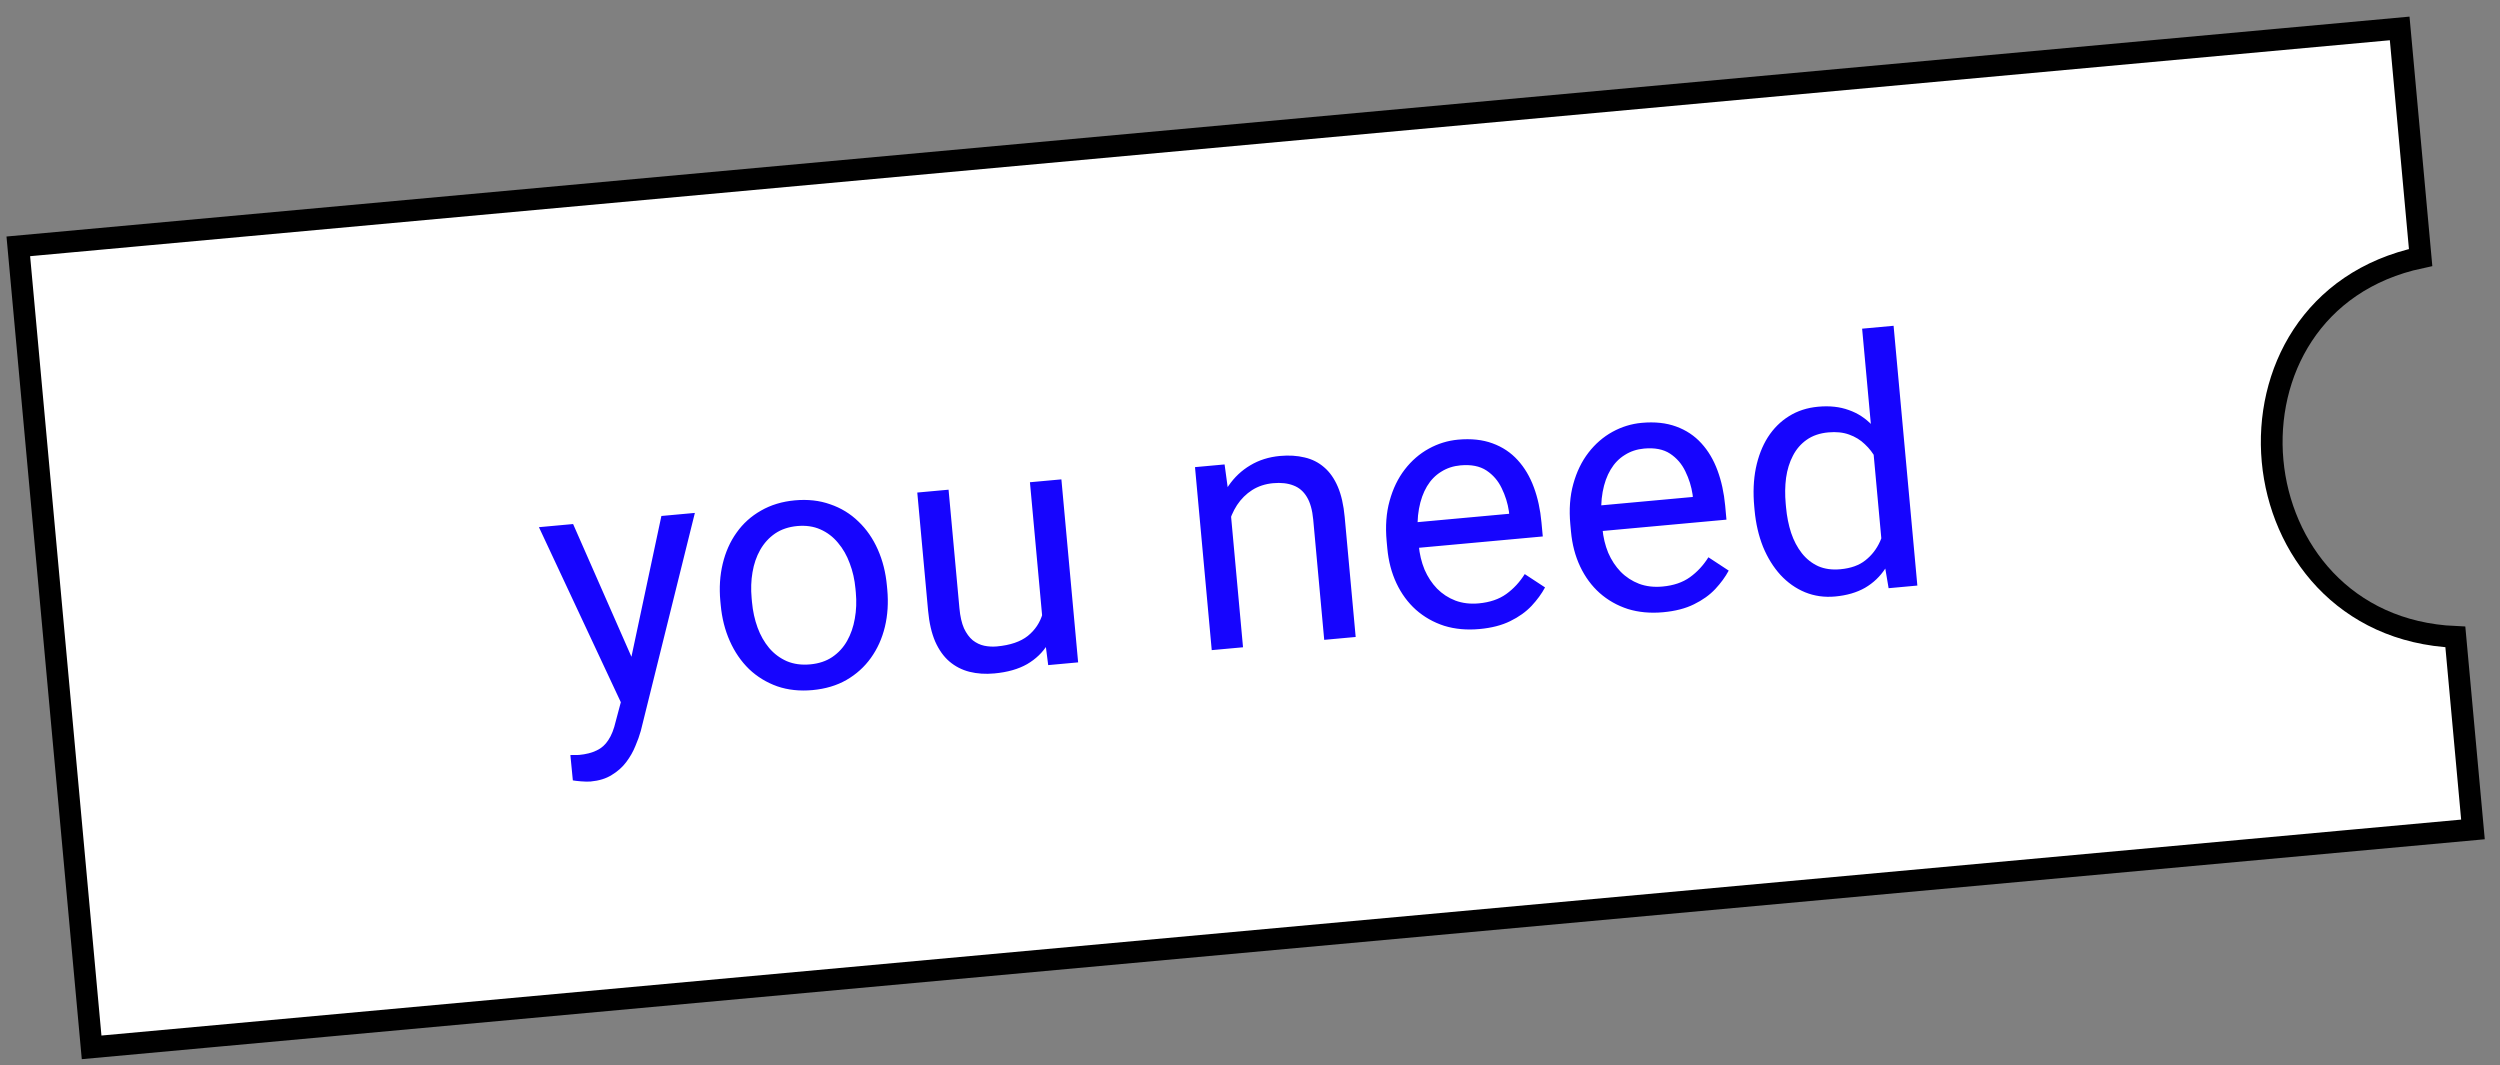<?xml version="1.0" encoding="UTF-8"?> <svg xmlns="http://www.w3.org/2000/svg" width="115" height="49" viewBox="0 0 115 49" fill="none"><rect x="0" y="0" width="115" height="49" fill="#808080" stroke="none"/> <path d="M0.842 11.332L110.385 1.308L111.349 11.846C106.335 12.914 104.17 17.188 104.539 21.207C104.909 25.225 107.82 29.074 112.946 29.298L113.756 38.154L4.214 48.178L0.842 11.332Z" fill="white" stroke="black"></path> <path d="M28.773 31.495L30.424 23.735L31.964 23.594L29.477 33.62C29.418 33.834 29.335 34.067 29.227 34.317C29.125 34.573 28.985 34.818 28.808 35.054C28.631 35.29 28.408 35.488 28.141 35.648C27.879 35.814 27.556 35.914 27.172 35.949C27.058 35.959 26.911 35.957 26.732 35.942C26.553 35.927 26.426 35.913 26.351 35.898L26.237 34.732C26.279 34.734 26.344 34.733 26.433 34.73C26.527 34.732 26.592 34.731 26.629 34.728C26.955 34.698 27.229 34.628 27.449 34.519C27.67 34.416 27.849 34.255 27.986 34.039C28.128 33.827 28.241 33.542 28.323 33.184L28.773 31.495ZM26.363 24.106L29.147 30.441L29.659 31.924L28.673 32.548L24.791 24.25L26.363 24.106ZM33.152 27.823L33.135 27.644C33.08 27.038 33.116 26.467 33.245 25.932C33.374 25.392 33.586 24.915 33.883 24.501C34.179 24.081 34.554 23.744 35.006 23.488C35.459 23.227 35.978 23.07 36.564 23.016C37.155 22.962 37.697 23.022 38.188 23.197C38.685 23.366 39.117 23.63 39.485 23.988C39.857 24.341 40.155 24.771 40.38 25.279C40.603 25.782 40.743 26.336 40.798 26.943L40.815 27.122C40.87 27.729 40.834 28.3 40.705 28.835C40.576 29.369 40.361 29.847 40.059 30.267C39.762 30.681 39.388 31.018 38.936 31.279C38.489 31.535 37.969 31.689 37.378 31.744C36.787 31.798 36.245 31.74 35.754 31.571C35.262 31.396 34.83 31.132 34.458 30.779C34.09 30.421 33.794 29.99 33.571 29.487C33.347 28.985 33.207 28.43 33.152 27.823ZM34.575 27.513L34.591 27.692C34.629 28.112 34.715 28.504 34.848 28.869C34.98 29.228 35.158 29.541 35.381 29.808C35.609 30.075 35.881 30.278 36.197 30.416C36.513 30.549 36.87 30.598 37.27 30.561C37.664 30.525 38.002 30.413 38.282 30.225C38.568 30.032 38.796 29.783 38.967 29.48C39.138 29.177 39.256 28.836 39.321 28.459C39.391 28.076 39.406 27.675 39.368 27.255L39.351 27.076C39.313 26.661 39.226 26.274 39.088 25.915C38.956 25.551 38.775 25.235 38.547 24.968C38.323 24.696 38.053 24.491 37.737 24.352C37.426 24.213 37.071 24.162 36.672 24.198C36.278 24.235 35.938 24.349 35.652 24.543C35.372 24.736 35.144 24.987 34.968 25.296C34.797 25.599 34.679 25.942 34.615 26.324C34.55 26.702 34.537 27.098 34.575 27.513ZM47.969 28.656L47.377 22.183L48.824 22.051L49.594 30.469L48.217 30.595L47.969 28.656ZM48.079 26.858L48.676 26.787C48.728 27.347 48.715 27.871 48.64 28.36C48.569 28.842 48.42 29.269 48.192 29.64C47.965 30.011 47.65 30.315 47.248 30.55C46.845 30.78 46.343 30.923 45.742 30.978C45.332 31.016 44.95 30.991 44.597 30.903C44.249 30.814 43.942 30.657 43.675 30.43C43.409 30.203 43.19 29.896 43.018 29.509C42.852 29.122 42.743 28.648 42.692 28.088L42.195 22.657L43.634 22.526L44.133 27.972C44.167 28.35 44.237 28.66 44.343 28.902C44.454 29.137 44.588 29.321 44.747 29.453C44.91 29.579 45.085 29.663 45.272 29.703C45.464 29.743 45.658 29.754 45.855 29.736C46.467 29.68 46.942 29.519 47.278 29.253C47.614 28.982 47.842 28.639 47.961 28.226C48.085 27.806 48.124 27.35 48.079 26.858ZM56.574 23.154L57.179 29.775L55.74 29.906L54.97 21.488L56.331 21.364L56.574 23.154ZM56.423 25.278L55.822 25.31C55.774 24.733 55.811 24.194 55.932 23.691C56.053 23.183 56.248 22.734 56.515 22.343C56.783 21.953 57.115 21.64 57.512 21.405C57.913 21.164 58.368 21.021 58.877 20.974C59.292 20.936 59.67 20.959 60.013 21.043C60.355 21.121 60.653 21.272 60.909 21.494C61.17 21.716 61.38 22.016 61.541 22.393C61.7 22.766 61.805 23.23 61.856 23.785L62.361 29.301L60.914 29.433L60.408 23.901C60.367 23.461 60.27 23.114 60.116 22.861C59.962 22.603 59.755 22.426 59.495 22.33C59.235 22.228 58.923 22.194 58.56 22.227C58.202 22.26 57.882 22.365 57.6 22.542C57.324 22.719 57.091 22.95 56.903 23.234C56.719 23.517 56.584 23.836 56.496 24.189C56.412 24.536 56.388 24.899 56.423 25.278ZM68.055 28.936C67.468 28.99 66.928 28.94 66.433 28.787C65.942 28.628 65.509 28.382 65.133 28.05C64.763 27.718 64.464 27.312 64.237 26.83C64.01 26.349 63.87 25.813 63.816 25.221L63.786 24.895C63.723 24.21 63.768 23.591 63.922 23.039C64.075 22.481 64.308 21.999 64.621 21.594C64.934 21.189 65.303 20.87 65.726 20.638C66.149 20.405 66.597 20.268 67.069 20.224C67.671 20.169 68.199 20.226 68.653 20.393C69.113 20.56 69.5 20.818 69.815 21.166C70.128 21.508 70.376 21.925 70.557 22.416C70.737 22.901 70.854 23.44 70.908 24.031L70.968 24.677L64.681 25.252L64.574 24.077L69.421 23.634L69.411 23.525C69.356 23.153 69.245 22.797 69.078 22.457C68.916 22.116 68.682 21.845 68.376 21.642C68.069 21.44 67.67 21.362 67.177 21.407C66.85 21.437 66.556 21.534 66.294 21.7C66.031 21.86 65.814 22.084 65.641 22.371C65.469 22.659 65.346 23.002 65.273 23.401C65.2 23.8 65.186 24.254 65.233 24.762L65.263 25.089C65.299 25.488 65.388 25.859 65.529 26.202C65.675 26.539 65.867 26.83 66.103 27.075C66.345 27.32 66.626 27.503 66.946 27.626C67.271 27.748 67.631 27.791 68.025 27.755C68.533 27.708 68.954 27.565 69.288 27.325C69.621 27.085 69.905 26.78 70.138 26.408L71.072 27.021C70.916 27.312 70.709 27.595 70.452 27.87C70.194 28.144 69.868 28.378 69.472 28.571C69.082 28.764 68.609 28.886 68.055 28.936ZM76.504 28.163C75.918 28.217 75.377 28.167 74.882 28.014C74.391 27.855 73.958 27.609 73.583 27.277C73.212 26.945 72.913 26.538 72.686 26.057C72.459 25.576 72.319 25.04 72.265 24.448L72.235 24.122C72.172 23.437 72.217 22.818 72.371 22.265C72.524 21.707 72.757 21.226 73.07 20.821C73.383 20.415 73.752 20.097 74.175 19.864C74.598 19.632 75.046 19.494 75.518 19.451C76.12 19.396 76.648 19.453 77.103 19.62C77.562 19.787 77.95 20.045 78.264 20.392C78.578 20.735 78.825 21.152 79.006 21.643C79.186 22.128 79.303 22.667 79.358 23.258L79.417 23.904L73.13 24.479L73.023 23.304L77.87 22.86L77.86 22.752C77.805 22.38 77.694 22.024 77.527 21.684C77.365 21.343 77.131 21.072 76.825 20.869C76.519 20.667 76.119 20.589 75.626 20.634C75.299 20.664 75.005 20.761 74.743 20.927C74.481 21.087 74.263 21.31 74.091 21.598C73.918 21.886 73.795 22.229 73.722 22.628C73.649 23.027 73.635 23.481 73.682 23.989L73.712 24.316C73.748 24.715 73.837 25.086 73.978 25.429C74.124 25.766 74.316 26.057 74.552 26.302C74.794 26.547 75.075 26.73 75.395 26.853C75.72 26.975 76.08 27.017 76.474 26.981C76.982 26.935 77.403 26.792 77.737 26.552C78.071 26.312 78.354 26.007 78.587 25.635L79.521 26.248C79.365 26.539 79.158 26.822 78.901 27.097C78.643 27.371 78.317 27.605 77.921 27.798C77.531 27.991 77.059 28.113 76.504 28.163ZM86.602 25.435L85.658 15.119L87.105 14.986L88.198 26.936L86.876 27.057L86.602 25.435ZM80.711 23.471L80.696 23.308C80.637 22.665 80.661 22.074 80.769 21.536C80.881 20.992 81.065 20.518 81.321 20.113C81.582 19.707 81.906 19.384 82.292 19.145C82.683 18.9 83.129 18.755 83.633 18.709C84.162 18.66 84.632 18.711 85.043 18.862C85.459 19.007 85.821 19.243 86.128 19.571C86.44 19.893 86.699 20.293 86.904 20.771C87.11 21.249 87.273 21.796 87.392 22.413L87.457 23.129C87.457 23.751 87.396 24.316 87.275 24.824C87.16 25.331 86.978 25.772 86.729 26.145C86.486 26.518 86.174 26.816 85.791 27.039C85.409 27.257 84.95 27.39 84.416 27.439C83.923 27.484 83.462 27.419 83.033 27.244C82.609 27.069 82.231 26.802 81.901 26.446C81.575 26.088 81.308 25.658 81.1 25.154C80.897 24.644 80.767 24.083 80.711 23.471ZM82.143 23.176L82.158 23.339C82.196 23.759 82.274 24.149 82.391 24.51C82.512 24.87 82.677 25.182 82.884 25.446C83.091 25.709 83.342 25.908 83.637 26.044C83.931 26.174 84.273 26.221 84.662 26.185C85.139 26.141 85.522 26.005 85.809 25.774C86.102 25.543 86.326 25.253 86.483 24.904C86.639 24.555 86.751 24.182 86.819 23.783L86.648 21.908C86.559 21.629 86.443 21.362 86.3 21.108C86.161 20.849 85.989 20.624 85.783 20.434C85.582 20.238 85.341 20.09 85.06 19.99C84.784 19.89 84.465 19.856 84.102 19.89C83.707 19.926 83.375 20.04 83.105 20.232C82.84 20.418 82.629 20.662 82.474 20.964C82.318 21.261 82.213 21.6 82.159 21.982C82.11 22.358 82.104 22.756 82.143 23.176Z" fill="#1605FE"></path> </svg> 
